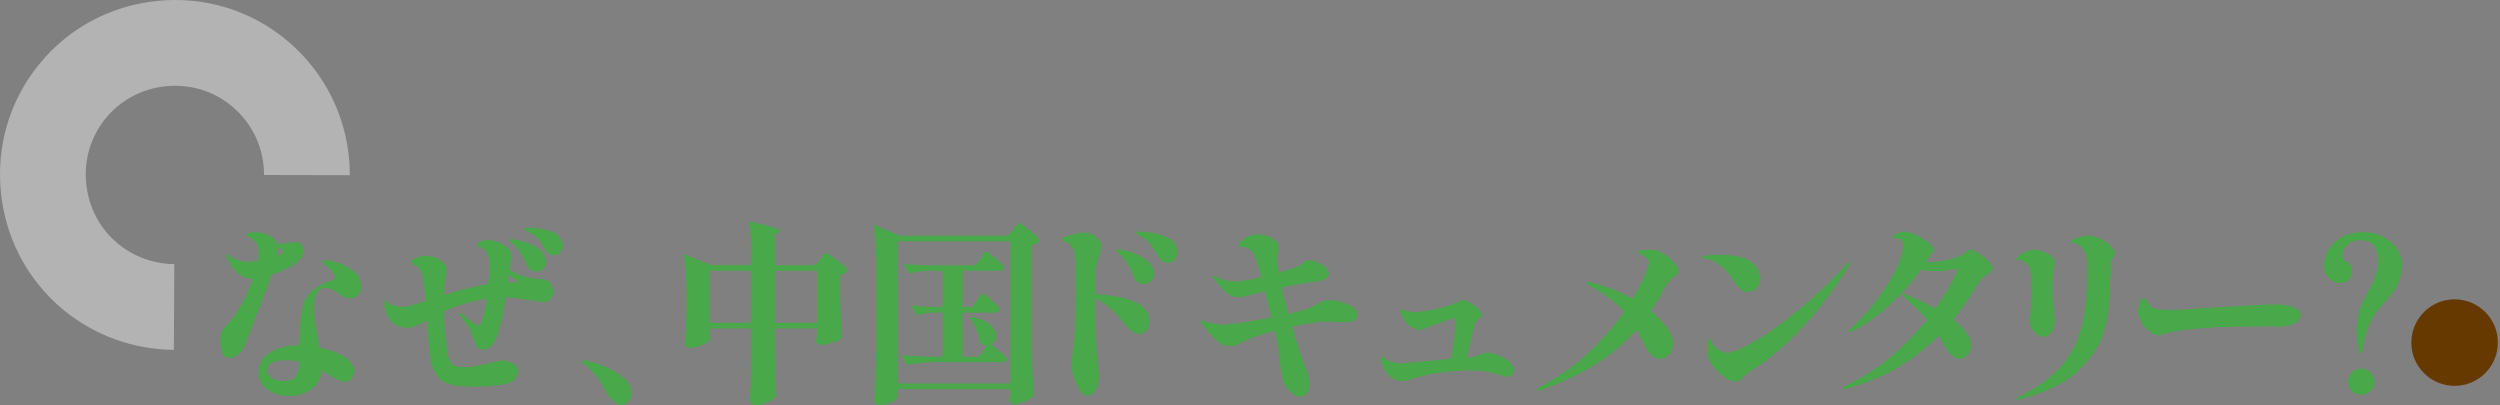 <svg width="820" height="133" viewBox="0 0 820 133" fill="none" xmlns="http://www.w3.org/2000/svg">
<rect x="0" y="0" width="820" height="133" fill="#808080" stroke="none"/>
<g clip-path="url(#clip0_2_35)">
<path opacity="0.4" d="M15.909 97.079C7.109 87.919 1.639 76.119 0.309 63.189C-1.261 47.879 3.179 32.929 12.809 21.099C22.439 9.259 36.169 1.879 51.48 0.309C66.79 -1.261 81.739 3.179 93.57 12.809C107.059 23.79 114.779 40.059 114.739 57.459L86.609 57.4C86.629 48.529 82.689 40.23 75.809 34.63C69.799 29.739 62.179 27.489 54.349 28.299C46.519 29.099 39.509 32.849 34.619 38.859C29.73 44.87 27.48 52.489 28.29 60.319C29.09 68.15 32.839 75.159 38.849 80.049C44.009 84.249 50.52 86.59 57.179 86.62L57.029 114.749C43.98 114.679 31.209 110.109 21.09 101.869C19.25 100.369 17.52 98.779 15.899 97.089L15.909 97.079Z" fill="white"/>
<path d="M805.11 126.56C812.947 126.56 819.3 120.207 819.3 112.37C819.3 104.533 812.947 98.18 805.11 98.18C797.273 98.18 790.92 104.533 790.92 112.37C790.92 120.207 797.273 126.56 805.11 126.56Z" fill="#663900"/>
<path d="M89.07 90.09C87.96 93.2 86.3 97.65 84.09 103.45C81.87 109.24 80.51 112.72 80 113.87C79.45 115.02 78.73 115.89 77.86 116.49C76.99 117.09 76.1 117.38 75.21 117.38C74.06 117.38 73.28 116.83 72.88 115.72C72.47 114.61 72.27 113.01 72.27 110.93C72.27 110.04 72.41 109.34 72.69 108.85C72.97 108.36 73.51 107.63 74.32 106.64C74.45 106.47 74.63 106.27 74.86 106.03C75.09 105.8 75.36 105.49 75.66 105.1C77.15 103.27 78.48 101.26 79.65 99.06C80.82 96.87 81.92 94.32 82.94 91.42C80.43 91.29 78.51 90.45 77.19 88.9C75.87 87.35 74.95 85.86 74.44 84.46C74.23 83.95 74.12 83.61 74.12 83.44C74.12 83.27 74.18 83.18 74.31 83.18C74.44 83.18 74.74 83.37 75.2 83.76C75.88 84.36 76.82 84.86 78.01 85.26C79.2 85.67 80.4 85.87 81.59 85.87C82.06 85.87 83.04 85.76 84.53 85.55C84.7 84.83 84.79 83.95 84.79 82.93C84.79 80.8 84.19 79.33 83 78.52C82.53 78.22 82.14 77.99 81.82 77.82C81.5 77.65 81.27 77.51 81.12 77.4C80.97 77.29 80.9 77.18 80.9 77.05C80.9 76.79 81.16 76.58 81.67 76.41C82.18 76.24 82.84 76.16 83.65 76.16C84.71 76.16 85.89 76.35 87.17 76.74C89.13 77.38 90.34 78.44 90.81 79.94H92.47C92.73 79.94 93.75 79.81 95.54 79.56C96.18 79.43 96.65 79.37 96.95 79.37C97.76 79.37 98.4 79.67 98.87 80.26C99.38 80.9 99.64 81.58 99.64 82.3C99.64 83.11 99.34 83.9 98.75 84.66C98.15 85.43 97.51 86.05 96.83 86.51C94.91 87.79 92.33 88.98 89.1 90.09H89.07ZM103.84 96.25C103.24 97.46 102.94 99.12 102.94 101.2C102.94 102.56 103.06 104.05 103.29 105.67C103.52 107.29 103.88 109.23 104.34 111.49C104.42 111.96 104.51 112.4 104.6 112.8C104.68 113.21 104.75 113.6 104.79 113.98C108.2 114.75 110.93 115.75 112.97 116.98C113.99 117.62 114.78 118.36 115.33 119.22C115.88 120.07 116.16 120.93 116.16 121.78C116.16 122.67 115.87 123.47 115.3 124.18C114.73 124.89 114.01 125.23 113.16 125.23C112.31 125.23 111.47 124.97 110.51 124.46C109.55 123.95 108.35 123.23 106.9 122.29C106.6 122.08 106.15 121.8 105.56 121.46C105.35 124.02 104.22 126.06 102.17 127.59C100.12 129.12 97.67 129.89 94.82 129.89C93.16 129.89 91.56 129.6 90.03 129.03C88.5 128.46 87.24 127.59 86.26 126.44C85.28 125.29 84.79 123.91 84.79 122.29C84.79 119.35 86.11 117.1 88.75 115.55C91.39 114 94.54 113.22 98.21 113.22C98.29 109.05 98.44 105.96 98.66 103.95C98.87 101.65 99.36 99.75 100.13 98.26C100.9 96.77 101.99 95.53 103.42 94.55C104.85 93.57 106.73 92.65 109.08 91.8C109.63 91.63 109.91 91.31 109.91 90.84C109.91 89.95 108.74 88.52 106.39 86.56C105.88 86.13 105.62 85.86 105.62 85.73C105.62 85.47 105.92 85.35 106.52 85.35C106.73 85.35 107.18 85.39 107.86 85.48C110.59 85.86 113.04 86.82 115.21 88.36C117.38 89.9 118.47 91.7 118.47 93.79C118.47 95.03 118.13 96.02 117.45 96.76C116.77 97.51 115.92 97.88 114.89 97.88C114.17 97.88 113.52 97.74 112.94 97.46C112.36 97.18 111.54 96.66 110.48 95.89C109.03 94.91 107.73 94.42 106.58 94.42C105.34 94.42 104.43 95.03 103.83 96.24L103.84 96.25ZM97.06 123.35C97.74 122.26 98.1 120.7 98.15 118.65C96.66 118.31 95.21 118.14 93.8 118.14C92.14 118.14 90.69 118.37 89.45 118.84C88.21 119.31 87.6 120.14 87.6 121.33C87.6 122.44 88.15 123.32 89.26 123.98C90.37 124.64 91.62 124.97 93.03 124.97C95.03 124.97 96.37 124.43 97.06 123.34V123.35ZM91.05 81.78C91.05 82.55 90.96 83.27 90.79 83.95C90.92 83.91 91.17 83.8 91.56 83.63C92.37 83.21 92.77 82.78 92.77 82.35C92.77 82.01 92.43 81.71 91.75 81.46L91.05 81.2V81.78Z" fill="#49A849"/>
<path d="M180.72 93.22C181.27 94.03 181.55 94.82 181.55 95.59C181.55 96.61 181.23 97.45 180.59 98.11C179.95 98.77 179.16 99.1 178.23 99.1C178.14 99.1 176.91 98.93 174.52 98.59C170.34 97.87 167.55 97.5 166.15 97.5H165.89C165.34 101.04 164.74 104.04 164.1 106.51C163.63 108.3 163.21 109.74 162.82 110.82C162.44 111.91 161.86 112.81 161.09 113.54C160.32 114.26 159.32 114.63 158.09 114.63C157.41 114.63 156.86 114.35 156.46 113.8C156.05 113.25 155.64 112.29 155.21 110.92C154.78 109.56 154.27 108.36 153.68 107.34C153.08 106.32 152.17 105.06 150.93 103.57C150.63 103.23 150.48 102.97 150.48 102.8C150.48 102.67 150.54 102.61 150.67 102.61C150.88 102.61 151.22 102.78 151.69 103.12L152.97 104.14C155.14 105.89 156.49 106.76 157 106.76C157.34 106.76 157.58 106.57 157.7 106.18C158.42 104.52 159.06 101.79 159.62 98C154.76 98.72 150.1 100.11 145.62 102.15C145.75 108.24 146.22 113.14 147.03 116.85C147.33 118.13 147.86 119.04 148.63 119.6C149.4 120.15 150.48 120.43 151.89 120.43C153.42 120.43 154.95 120.29 156.46 120.01C157.97 119.73 159.98 119.28 162.5 118.64C163.48 118.38 164.18 118.26 164.61 118.26C165.85 118.26 167.03 118.57 168.16 119.19C169.29 119.81 169.85 120.63 169.85 121.65C169.85 123.14 169.32 124.24 168.25 124.94C167.18 125.64 165.93 126.08 164.48 126.25C160.94 126.63 157.79 126.83 155.02 126.83C150.12 126.83 146.78 126.19 144.99 124.91C143.8 124.06 142.89 122.88 142.27 121.36C141.65 119.85 141.26 118.51 141.09 117.33C140.92 116.16 140.73 114.38 140.51 111.99C140.25 108.97 140.1 106.66 140.06 105.09C138.44 105.98 137.17 106.61 136.26 106.97C135.34 107.33 134.46 107.51 133.61 107.51C131.39 107.51 129.59 106.77 128.21 105.27C126.83 103.78 126.13 101.9 126.13 99.65C126.13 98.88 126.24 98.5 126.45 98.5C126.58 98.5 126.75 98.61 126.96 98.82C127.17 99.03 127.32 99.18 127.41 99.27C127.84 99.7 128.45 100.04 129.26 100.29C130.07 100.55 130.99 100.67 132.01 100.67C132.9 100.67 133.69 100.56 134.37 100.35C135.56 100.01 137.31 99.46 139.61 98.69C139.35 95.45 139.1 93.13 138.84 91.72C138.41 89.29 137.52 87.72 136.16 86.99C135.31 86.52 134.88 86.14 134.88 85.84C134.88 85.37 135.46 84.93 136.61 84.53C137.76 84.13 138.8 83.92 139.74 83.92C141.91 83.92 143.79 84.65 145.36 86.09C146.08 86.77 146.45 87.48 146.45 88.2C146.45 88.58 146.39 89.07 146.26 89.67L146.07 91.01C145.9 92.67 145.77 94.59 145.69 96.76C151.36 94.93 156.19 93.74 160.2 93.18L160.33 91.58C160.46 90.05 160.52 88.56 160.52 87.11C160.52 85.23 160.3 83.85 159.85 82.96C159.4 82.07 158.45 81.36 157.01 80.85C156.67 80.72 156.5 80.53 156.5 80.27C156.5 79.8 156.89 79.43 157.68 79.15C158.47 78.87 159.25 78.73 160.01 78.73C161.07 78.73 162.17 78.95 163.3 79.4C164.43 79.85 165.33 80.31 166.02 80.77C167.08 81.49 167.62 82.56 167.62 83.97C167.62 84.35 167.51 85.44 167.3 87.23L167.11 88.64C170.22 90.3 173.14 91.22 175.87 91.39C177.79 91.48 178.98 91.67 179.45 91.97C179.92 92.23 180.34 92.63 180.73 93.18L180.72 93.22ZM169.73 92.32C169.73 92.19 169.44 91.93 168.87 91.52C168.29 91.12 167.62 90.68 166.86 90.21L166.6 92.57V92.63H167.94C169.13 92.63 169.73 92.52 169.73 92.31V92.32ZM167.3 79.25C167.04 79.06 166.92 78.92 166.92 78.83C166.92 78.66 167.26 78.57 167.94 78.57C169.05 78.57 170.5 78.85 172.29 79.4C174.08 79.95 175.66 80.78 177.02 81.89C178.38 83 179.07 84.32 179.07 85.85C179.07 86.96 178.75 87.78 178.11 88.31C177.47 88.84 176.75 89.11 175.94 89.11C175.17 89.11 174.51 88.9 173.96 88.47C173.41 88.04 172.98 87.47 172.68 86.74C172.13 85.33 171.5 84.1 170.79 83.03C170.09 81.97 169.22 80.94 168.2 79.96C167.86 79.66 167.56 79.42 167.3 79.22V79.25ZM181.29 76.12C183.46 77.08 184.55 78.5 184.55 80.37C184.55 81.44 184.27 82.25 183.72 82.83C183.17 83.41 182.51 83.69 181.74 83.69C180.38 83.69 179.38 83.07 178.74 81.84C177.93 80.31 177.15 79.13 176.41 78.33C175.66 77.52 174.76 76.84 173.69 76.28C173.31 76.07 172.87 75.84 172.38 75.61C171.89 75.38 171.65 75.19 171.65 75.07C171.65 74.81 172.44 74.69 174.01 74.69C176.69 74.69 179.12 75.17 181.3 76.13L181.29 76.12Z" fill="#49A849"/>
<path d="M198.23 127.47C197.34 125.89 196.44 124.52 195.55 123.35C194.65 122.18 193.48 120.98 192.03 119.74C191.73 119.48 191.43 119.26 191.14 119.07C190.84 118.88 190.69 118.72 190.69 118.59C190.69 118.33 190.9 118.21 191.33 118.21C191.5 118.21 191.88 118.25 192.48 118.34C194.14 118.64 196.12 119.27 198.42 120.23C200.72 121.19 202.75 122.41 204.52 123.9C206.29 125.39 207.17 127.05 207.17 128.89C207.17 130.04 206.83 130.98 206.15 131.7C205.47 132.42 204.66 132.79 203.72 132.79C203.08 132.79 202.48 132.59 201.93 132.18C201.38 131.77 200.78 131.19 200.14 130.42C199.71 129.95 199.07 128.97 198.22 127.48L198.23 127.47Z" fill="#49A849"/>
<path d="M268.97 84.97C269.14 84.76 269.39 84.47 269.7 84.11C270.02 83.75 270.28 83.47 270.47 83.28C270.66 83.09 270.84 82.99 271.01 82.99C271.27 82.99 271.99 83.42 273.18 84.27C274.37 85.12 275.49 86.01 276.53 86.92C277.57 87.84 278.1 88.44 278.1 88.74C277.46 89.46 276.63 89.93 275.61 90.15V97.18C275.74 103.02 275.89 107.58 276.06 110.86C275.8 111.29 274.9 111.77 273.34 112.3C271.78 112.83 270.41 113.1 269.22 113.1C268.2 113.1 267.69 112.67 267.69 111.82L267.95 109.52V107.73H254.15V115.21C254.23 120.37 254.41 125.22 254.66 129.78C254.36 130.42 253.5 131.09 252.07 131.79C250.64 132.49 249.25 132.84 247.88 132.84C247.24 132.84 246.74 132.71 246.38 132.46C246.02 132.2 245.84 131.91 245.84 131.56C246.01 129.22 246.15 126.92 246.26 124.66C246.37 122.4 246.44 119.55 246.48 116.1V107.73H232.74V109.01C232.78 109.48 232.81 109.92 232.84 110.32C232.86 110.73 232.89 111.01 232.94 111.18C232.85 111.56 232.47 111.98 231.79 112.43C231.11 112.88 230.27 113.26 229.27 113.58C228.27 113.9 227.28 114.06 226.3 114.06C225.75 114.06 225.33 113.93 225.05 113.68C224.77 113.42 224.63 113.13 224.63 112.79C224.89 109.34 225.06 105.85 225.14 102.31V96.43C225.14 91.06 224.86 86.69 224.31 83.33L233.32 86.97H246.49V85.76C246.49 80.39 246.21 76.02 245.66 72.66C252.39 74.02 255.76 75.05 255.76 75.73C255.76 75.86 255.59 76.05 255.25 76.31L254.16 77.08V86.99H267.39L268.99 85.01L268.97 84.97ZM232.74 88.81V105.87H246.48V88.81H232.74ZM254.15 88.81V105.87H267.95V88.81H254.15Z" fill="#49A849"/>
<path d="M294.41 130.03C294.41 130.37 294.12 130.76 293.55 131.21C292.97 131.66 292.24 132.04 291.34 132.36C290.45 132.68 289.53 132.84 288.59 132.84C287.99 132.84 287.52 132.71 287.18 132.46C286.84 132.2 286.67 131.91 286.67 131.56C286.84 129.05 286.99 126.61 287.12 124.24C287.25 121.88 287.33 118.78 287.38 114.94V86.76C287.38 81.39 287.1 77.02 286.55 73.66L295.05 77.3H330.71L332.31 75.32C332.52 75.11 332.79 74.81 333.11 74.43C333.43 74.05 333.69 73.76 333.88 73.57C334.07 73.38 334.25 73.28 334.42 73.28C334.68 73.28 335.37 73.71 336.5 74.56C337.63 75.41 338.68 76.3 339.66 77.21C340.64 78.13 341.13 78.73 341.13 79.03C340.62 79.63 339.75 80.07 338.51 80.37V114.75C338.59 120.03 338.77 125.04 339.02 129.77C338.68 130.32 337.82 130.92 336.43 131.56C335.05 132.2 333.74 132.52 332.5 132.52C331.56 132.52 331.09 132.09 331.09 131.24L331.35 129.32V127.66H294.41V130.02V130.03ZM294.41 79.16V125.81H331.35V79.16H294.41ZM320.42 98.52C320.59 98.31 320.81 97.99 321.09 97.56C321.37 97.13 321.6 96.81 321.79 96.6C321.98 96.39 322.16 96.28 322.33 96.28C322.59 96.28 323.17 96.65 324.09 97.4C325.01 98.15 325.86 98.94 326.65 99.8C327.44 100.65 327.83 101.23 327.83 101.53C327.7 102.21 327.17 102.55 326.23 102.55H315.69V116.99H321.12L323.74 113.35C322.85 113.35 322.06 113.03 321.38 112.39C321.25 111.07 320.87 109.65 320.23 108.14C319.59 106.63 318.87 105.32 318.06 104.21L318.64 103.83C321.45 104.47 323.51 105.37 324.81 106.55C326.11 107.72 326.76 108.93 326.76 110.16C326.76 110.8 326.62 111.36 326.34 111.85C326.06 112.34 325.69 112.71 325.22 112.97L326.37 113.99C327.95 115.31 329.35 116.57 330.59 117.76C330.42 118.44 329.86 118.78 328.93 118.78H307.01C303.98 118.82 300.79 119.12 297.42 119.67L295.76 116.47C298.1 116.73 300.94 116.9 304.26 116.98H309.18V102.54H306.05C304.26 102.58 302.43 102.88 300.55 103.43L298.89 100.17C300.81 100.42 303.15 100.6 305.92 100.68H309.18V88.79H305.28C302.98 88.83 300.59 89.13 298.12 89.68L296.46 86.55C298.8 86.8 301.64 86.98 304.96 87.06H319.98L321.51 84.82C321.68 84.56 321.91 84.22 322.21 83.8C322.51 83.37 322.75 83.05 322.94 82.84C323.13 82.63 323.31 82.52 323.48 82.52C323.74 82.52 324.35 82.89 325.33 83.64C326.31 84.39 327.23 85.18 328.08 86.04C328.93 86.89 329.36 87.47 329.36 87.77C329.19 88.45 328.63 88.79 327.7 88.79H315.69V100.68H319.01L320.42 98.51V98.52Z" fill="#49A849"/>
<path d="M371.8 98.84C375.25 100.2 376.98 102.42 376.98 105.49C376.98 106.68 376.67 107.65 376.05 108.4C375.43 109.15 374.63 109.52 373.65 109.52C372.2 109.52 370.56 108.39 368.73 106.13C366.98 103.96 365.4 102.23 363.97 100.95C362.54 99.67 361 98.67 359.34 97.95V98.53C359.34 103.17 359.38 106.65 359.47 108.95C359.64 113.77 359.83 117.13 360.05 119.05C360.31 121.09 360.43 122.72 360.43 123.91C360.43 125.19 360.22 126.28 359.79 127.17C359.36 128.06 358.86 128.72 358.29 129.15C357.71 129.57 357.17 129.79 356.66 129.79C355.77 129.79 354.92 129.18 354.14 127.97C353.35 126.76 352.71 125.34 352.22 123.72C351.73 122.1 351.49 120.82 351.49 119.89C351.49 119.12 351.6 117.82 351.81 115.99C352.02 114.29 352.21 112.24 352.39 109.85C352.69 106.02 352.84 101.61 352.84 96.62L352.78 87.99C352.78 85.65 352.65 83.94 352.4 82.88C352.19 81.99 351.86 81.26 351.41 80.71C350.96 80.16 350.31 79.69 349.46 79.3C349.2 79.17 348.97 79.08 348.76 79.01C348.55 78.95 348.4 78.88 348.31 78.82C348.22 78.76 348.18 78.68 348.18 78.6C348.18 78.13 349.15 77.63 351.09 77.1C353.03 76.57 354.53 76.3 355.6 76.3C356.45 76.3 357.23 76.46 357.93 76.78C358.63 77.1 359.39 77.64 360.2 78.41C360.88 79.09 361.22 79.94 361.22 80.97C361.22 81.69 361.05 82.5 360.71 83.4C360.07 84.98 359.69 86.43 359.56 87.75C359.43 89.07 359.37 91.58 359.37 95.29V96.5C364.23 96.71 368.38 97.5 371.83 98.86L371.8 98.84ZM370.94 82.67C372.88 83.27 374.62 84.17 376.18 85.39C377.73 86.6 378.51 88.06 378.51 89.77C378.51 90.96 378.17 91.83 377.49 92.36C376.81 92.89 376.02 93.16 375.13 93.16C374.36 93.16 373.68 92.94 373.08 92.49C372.48 92.04 372.04 91.41 371.74 90.6C371.14 88.98 370.5 87.61 369.82 86.48C369.14 85.35 368.26 84.28 367.2 83.25C366.94 83.04 366.67 82.8 366.37 82.55C366.07 82.29 365.92 82.1 365.92 81.97C365.92 81.84 366.11 81.78 366.49 81.78C367.51 81.78 368.99 82.08 370.93 82.68L370.94 82.67ZM382.22 77.56C384.86 78.58 386.18 80.29 386.18 82.67C386.18 83.78 385.87 84.64 385.25 85.26C384.63 85.88 383.92 86.19 383.11 86.19C381.75 86.19 380.64 85.47 379.79 84.02C378.6 82.06 377.68 80.66 377.04 79.83C376.4 79 375.57 78.29 374.55 77.69C374.17 77.48 373.82 77.3 373.5 77.15C373.18 77 372.94 76.86 372.77 76.73C372.6 76.6 372.51 76.47 372.51 76.35C372.51 76.14 373 76.03 373.98 76.03C376.83 76.03 379.58 76.54 382.22 77.56Z" fill="#49A849"/>
<path d="M440.18 99.1C441.59 99.53 442.77 100.08 443.73 100.76C444.69 101.44 445.17 102.17 445.17 102.93C445.17 104 444.87 104.72 444.28 105.1C443.68 105.48 442.49 105.68 440.7 105.68L438.85 105.62C437.66 105.54 436.68 105.49 435.91 105.49C432.84 105.49 428.79 106.02 423.77 107.09C424.96 111.35 426.5 115.95 428.37 120.89C429.09 122.81 429.46 124.53 429.46 126.07C429.46 127.48 429.17 128.5 428.6 129.14C428.02 129.78 427.33 130.1 426.52 130.1C425.41 130.1 424.25 129.49 423.04 128.28C421.83 127.07 421.03 125.78 420.64 124.41C420.47 123.77 420.21 122.02 419.87 119.17C419.53 115.89 419.17 113.4 418.78 111.69L418.08 108.49C413.01 109.85 409 111.32 406.07 112.9C405.26 113.33 404.45 113.54 403.64 113.54C401.89 113.54 400.27 112.84 398.78 111.43C397.29 110.02 395.86 108.39 394.5 106.51C394.07 105.96 393.86 105.59 393.86 105.42C393.86 105.21 393.99 105.1 394.24 105.1C394.37 105.1 394.57 105.15 394.85 105.26C395.13 105.37 395.35 105.44 395.52 105.48C397.14 106.12 399.16 106.44 401.59 106.44C403.89 106.44 409.02 105.65 416.99 104.08C416.82 103.31 416.67 102.74 416.54 102.35C416.07 100.3 415.52 98.05 414.88 95.58L413.22 95.96L409.9 96.79C409.47 96.88 408.91 97.01 408.21 97.21C407.51 97.4 406.86 97.5 406.26 97.5C404.73 97.5 403.32 96.92 402.04 95.77C400.76 94.62 399.59 93.3 398.52 91.81C398.39 91.6 398.24 91.37 398.07 91.14C397.9 90.91 397.81 90.75 397.81 90.66C397.81 90.49 397.87 90.4 398 90.4C398.08 90.4 398.22 90.44 398.42 90.53C398.61 90.62 398.75 90.68 398.84 90.72C400.97 91.79 402.95 92.32 404.78 92.32C406.78 92.32 409.76 91.85 413.73 90.91C412.79 87.59 412.24 85.69 412.07 85.22C411.52 83.64 410.86 82.56 410.09 81.96C409.32 81.36 408.36 81.02 407.21 80.94C407.12 80.94 406.98 80.93 406.76 80.91C406.55 80.89 406.4 80.85 406.31 80.78C406.22 80.72 406.18 80.6 406.18 80.43C406.18 79.96 406.73 79.32 407.84 78.51C408.95 77.7 409.95 77.21 410.84 77.04C411.48 76.91 412.08 76.85 412.63 76.85C414.25 76.85 415.77 77.27 417.2 78.1C418.63 78.93 419.34 79.84 419.34 80.82L419.21 82.1C419 83.68 418.89 84.64 418.89 84.98C418.89 85.71 419.06 87.2 419.4 89.45C420.17 89.24 421.87 88.71 424.51 87.85C425.45 87.55 426.41 87.04 427.39 86.32C427.82 85.98 428.2 85.74 428.54 85.58C428.88 85.43 429.24 85.36 429.63 85.36C430.23 85.36 431.04 85.57 432.06 86C433.08 86.43 433.98 86.99 434.74 87.69C435.51 88.39 435.89 89.13 435.89 89.9C435.89 90.58 435.53 91.11 434.8 91.5C434.07 91.88 433.2 92.14 432.18 92.27C428.9 92.65 424.96 93.34 420.36 94.31C421.13 97.59 421.85 100.47 422.53 102.94C425.21 102.34 427 101.9 427.9 101.6C429.6 101.05 431.1 100.36 432.37 99.56C433.01 99.18 433.56 98.9 434.03 98.73C434.5 98.56 435.2 98.48 436.14 98.48C437.42 98.48 438.76 98.69 440.17 99.12L440.18 99.1Z" fill="#49A849"/>
<path d="M491.41 116.51C492.84 117.09 494.05 117.82 495.05 118.72C496.05 119.61 496.55 120.51 496.55 121.4C496.55 121.91 496.38 122.4 496.04 122.87C495.7 123.34 495.21 123.57 494.57 123.57C493.89 123.57 492.65 123.27 490.86 122.68L489.26 122.23C487.73 121.76 485.4 121.53 482.29 121.53C479.01 121.53 475.56 121.79 471.94 122.3C468.32 122.81 465.48 123.45 463.44 124.22C462.03 124.73 460.84 124.99 459.86 124.99C458.45 124.99 457.16 124.5 455.99 123.52C454.82 122.54 453.89 121.15 453.21 119.37C452.95 118.73 452.83 118.16 452.83 117.64C452.83 117.17 452.96 116.94 453.21 116.94C453.42 116.94 453.67 117.06 453.94 117.29C454.22 117.53 454.38 117.66 454.42 117.71C454.93 118.14 455.7 118.49 456.72 118.76C457.74 119.04 458.79 119.18 459.85 119.18C460.06 119.18 462.13 118.99 466.05 118.6C470.65 118.13 473.93 117.81 475.89 117.64C476.4 115.13 476.79 112.49 477.04 109.72C477.3 106.95 477.42 105.27 477.42 104.67C477.42 104.41 477.36 104.29 477.23 104.29C476.89 104.29 476.07 104.52 474.77 104.99C473.47 105.46 472.07 105.97 470.58 106.52C469.17 107.07 467.87 107.56 466.68 107.99C466.38 108.12 466.04 108.18 465.66 108.18C464.98 108.18 464.26 107.99 463.52 107.6C462.77 107.22 462.12 106.75 461.57 106.19C461.02 105.64 460.52 104.92 460.07 104.05C459.62 103.18 459.4 102.51 459.4 102.04C459.4 101.7 459.53 101.53 459.78 101.53C459.91 101.53 460.2 101.62 460.64 101.79C461.09 101.96 461.48 102.09 461.82 102.17C462.59 102.3 463.27 102.36 463.86 102.36C464.76 102.36 466.01 102.23 467.63 101.98C470.78 101.55 474.06 100.72 477.47 99.49C477.85 99.36 478.23 99.16 478.59 98.88C478.95 98.6 479.28 98.46 479.58 98.46C479.96 98.46 480.56 98.61 481.37 98.91C482.18 99.21 483.12 99.78 484.18 100.64C485.42 101.71 486.03 102.56 486.03 103.2C486.03 103.41 485.93 103.64 485.74 103.87C485.55 104.1 485.37 104.29 485.2 104.41C485.03 104.54 484.92 104.62 484.88 104.67C484.79 104.75 484.59 104.95 484.27 105.25C483.95 105.55 483.77 105.85 483.73 106.14C483.43 107.63 482.54 111.34 481.05 117.26H481.56C482.45 117.22 483.2 117.11 483.8 116.94C484.4 116.77 485.01 116.54 485.65 116.24C486.5 115.86 487.16 115.66 487.63 115.66C488.69 115.66 489.94 115.95 491.37 116.52L491.41 116.51Z" fill="#49A849"/>
<path d="M550.14 89.86C549.91 90.14 549.53 90.47 549.02 90.85C548.42 91.36 547.91 91.84 547.49 92.29C547.06 92.74 546.66 93.3 546.28 93.98C544.7 96.96 543.11 99.63 541.49 101.97C543.83 103.89 545.64 105.79 546.92 107.69C548.2 109.59 548.84 111.28 548.84 112.77C548.84 114.26 548.39 115.4 547.5 116.32C546.61 117.24 545.62 117.69 544.56 117.69C543.5 117.69 542.43 117.21 541.49 116.25C540.55 115.29 539.64 113.85 538.74 111.94C538.19 110.58 537.55 109.3 536.82 108.11C532.86 112.63 528.34 116.44 523.27 119.55C518.2 122.66 512.23 125.47 505.38 127.99C505.17 128.07 504.93 128.12 504.68 128.12C504.38 128.12 504.23 128.01 504.23 127.8C504.23 127.5 504.51 127.2 505.06 126.91C511.02 123.8 516.3 120.1 520.88 115.82C525.46 111.54 529.41 107.03 532.73 102.3C529.96 99.15 526.47 96.46 522.25 94.25C520.93 93.57 520.27 93.06 520.27 92.72C520.27 92.55 520.44 92.46 520.78 92.46C521.12 92.46 521.63 92.55 522.31 92.72C527.17 94 531.55 95.75 535.48 97.96C537.14 95.19 538.45 92.69 539.41 90.45C540.37 88.21 540.85 86.8 540.85 86.2C540.85 85.22 540.1 84.37 538.61 83.64C538.44 83.56 538.19 83.44 537.88 83.29C537.56 83.14 537.35 83.01 537.24 82.91C537.13 82.8 537.08 82.71 537.08 82.62C537.08 82.41 537.51 82.24 538.36 82.11C539.21 81.98 540.13 81.92 541.11 81.92C542.09 81.92 542.86 81.98 543.28 82.11C544.26 82.41 545.32 82.96 546.48 83.77C547.63 84.58 548.59 85.46 549.36 86.42C550.13 87.38 550.51 88.2 550.51 88.88C550.51 89.26 550.39 89.59 550.16 89.87L550.14 89.86Z" fill="#49A849"/>
<path d="M571.16 95.04C570.41 94.55 569.79 93.88 569.27 93.03C568.03 90.94 566.53 89.1 564.76 87.5C562.99 85.9 561.15 85 559.23 84.78C558.51 84.74 558.14 84.61 558.14 84.4C558.14 84.1 558.82 83.89 560.19 83.76C561.55 83.63 562.9 83.57 564.22 83.57C566.22 83.57 568.11 83.74 569.88 84.08C571.65 84.42 573.06 84.97 574.13 85.74C575.07 86.42 575.84 87.26 576.46 88.26C577.08 89.26 577.39 90.3 577.39 91.36C577.39 92.51 577.03 93.53 576.3 94.43C575.58 95.32 574.64 95.77 573.49 95.77C572.68 95.77 571.9 95.53 571.16 95.04ZM559.88 114.5C559.88 112.29 560.09 111.16 560.52 111.11C560.69 111.11 560.92 111.39 561.22 111.94C561.52 112.49 561.94 113.09 562.5 113.73C562.97 114.24 563.58 114.69 564.32 115.07C565.06 115.45 565.84 115.64 566.65 115.64C568.14 115.64 570.82 114.56 574.7 112.41C578.58 110.26 583.24 107.01 588.7 102.66C594.15 98.31 599.82 92.99 605.7 86.68C606.13 86.26 606.42 86.04 606.59 86.04C606.76 86.04 606.85 86.13 606.85 86.3C606.85 86.51 606.68 86.9 606.34 87.45C601.35 95.29 596.24 102.01 591 107.61C585.76 113.21 580.58 117.65 575.47 120.93C575.21 121.1 574.8 121.37 574.22 121.73C573.64 122.09 573.15 122.44 572.75 122.78C572.34 123.12 571.93 123.53 571.5 123.99C570.86 124.76 570.12 125.14 569.26 125.14C568.15 125.14 566.96 124.69 565.68 123.8C564.4 122.91 563.25 121.83 562.23 120.57C561.21 119.31 560.55 118.17 560.25 117.15C559.99 116.3 559.87 115.4 559.87 114.47L559.88 114.5Z" fill="#49A849"/>
<path d="M649 83.05C650.17 83.82 651.24 84.68 652.2 85.64C653.16 86.6 653.64 87.33 653.64 87.84C653.64 88.31 653.52 88.66 653.29 88.89C653.06 89.12 652.66 89.43 652.11 89.82C651.43 90.25 650.82 90.69 650.29 91.16C649.76 91.63 649.24 92.29 648.72 93.14C646.21 97.4 643.52 101.32 640.67 104.9C644.59 107.88 646.55 110.69 646.55 113.34C646.55 114.66 646.16 115.72 645.37 116.5C644.58 117.29 643.7 117.68 642.72 117.68C641.91 117.68 641.13 117.37 640.39 116.75C639.64 116.13 638.99 115.35 638.44 114.42C637.42 112.63 636.56 111.2 635.88 110.14C627.61 118.49 617.64 124.24 605.97 127.39C605.42 127.56 605.01 127.65 604.76 127.65C604.46 127.65 604.31 127.54 604.31 127.33C604.31 127.16 604.74 126.86 605.59 126.44C610.96 123.88 615.85 120.72 620.26 116.95C624.67 113.18 628.6 109.14 632.05 104.84C631.2 103.82 630.09 102.66 628.73 101.36C627.37 100.06 625.85 98.64 624.19 97.11C623.93 96.9 623.81 96.73 623.81 96.6C623.81 96.43 623.92 96.34 624.13 96.34C624.3 96.34 624.51 96.38 624.77 96.47C628.39 97.88 631.74 99.43 634.8 101.14C636.89 98.2 638.6 95.5 639.94 93.02C641.28 90.55 641.95 89.06 641.95 88.55C641.95 88.29 641.8 88.17 641.5 88.17C641.2 88.17 640.45 88.3 639.23 88.55C638.01 88.8 636.6 88.93 634.98 88.93C633.06 88.93 631.44 88.78 630.12 88.48C627.31 92.48 623.72 96.47 619.35 100.43C614.98 104.39 610.92 107.16 607.18 108.74L606.67 108.87C606.41 108.87 606.29 108.79 606.29 108.61C606.29 108.4 606.57 108.06 607.12 107.59C609.55 105.46 611.99 102.87 614.44 99.83C616.89 96.78 618.98 93.72 620.7 90.63C622.43 87.54 623.52 84.87 623.99 82.61C624.12 82.01 624.18 81.46 624.18 80.95C624.18 79.25 623.67 78.33 622.65 78.2C622.48 78.2 622.12 78.18 621.56 78.14C621.01 78.1 620.73 77.97 620.73 77.76C620.73 77.42 621.22 77.04 622.2 76.61C623.18 76.18 623.95 75.97 624.5 75.97C625.56 75.97 626.87 76.33 628.43 77.06C629.99 77.79 631.34 78.63 632.49 79.58C633.64 80.54 634.22 81.34 634.22 81.98C634.22 82.36 633.94 82.83 633.39 83.39C632.92 83.94 632.67 84.29 632.62 84.41C632.28 85.09 632 85.6 631.79 85.94C632 85.98 632.37 86 632.88 86C634.5 86 636.3 85.78 638.28 85.33C640.26 84.88 641.76 84.45 642.79 84.02C643.34 83.76 643.9 83.4 644.45 82.93C644.75 82.68 645.08 82.44 645.44 82.23C645.8 82.02 646.13 81.91 646.43 81.91C646.98 81.91 647.85 82.29 649.02 83.06L649 83.05Z" fill="#49A849"/>
<path d="M668.27 109.74C667.55 109.25 666.93 108.58 666.42 107.73C665.91 106.88 665.65 105.96 665.65 104.98L665.84 103.32C665.88 103.02 665.99 102.03 666.16 100.35C666.33 98.67 666.42 96.97 666.42 95.27C666.42 93.57 666.36 92.17 666.23 90.83C666.1 89.49 665.93 88.54 665.72 87.99C665.38 87.1 664.86 86.41 664.15 85.95C663.45 85.48 662.69 85.25 661.88 85.25C661.71 85.25 661.57 85.25 661.46 85.22C661.35 85.2 661.3 85.12 661.3 85C661.3 84.79 661.62 84.42 662.26 83.88C662.9 83.35 663.69 82.88 664.62 82.47C665.56 82.06 666.47 81.86 667.37 81.86C667.8 81.86 668.2 81.92 668.58 82.05C670.62 82.65 672.03 83.29 672.8 83.97C673.57 84.65 673.95 85.4 673.95 86.21C673.95 86.59 673.87 87.05 673.73 87.58C673.58 88.11 673.48 88.55 673.44 88.89C673.31 89.7 673.25 91.13 673.25 93.17C673.25 95.43 673.29 97.24 673.38 98.6L673.64 101.35C673.85 102.97 673.96 104.42 673.96 105.7C673.96 106.89 673.6 107.99 672.87 108.99C672.14 109.99 671.27 110.49 670.25 110.49C669.65 110.49 668.99 110.24 668.27 109.75V109.74ZM661.37 130.86C661.37 130.73 661.47 130.6 661.66 130.48C661.85 130.35 662.1 130.2 662.4 130.03C668.49 127.05 673.14 123.64 676.33 119.8C679.53 115.97 681.7 111.63 682.85 106.8C684 101.97 684.58 95.99 684.58 88.87C684.58 88.02 684.54 86.83 684.45 85.29C684.41 84.44 684.17 83.53 683.75 82.57C683.32 81.61 682.71 80.88 681.9 80.37C681.56 80.16 681.23 79.99 680.91 79.86C680.59 79.73 680.26 79.64 679.92 79.57C679.58 79.51 679.41 79.37 679.41 79.15C679.41 78.81 680.09 78.42 681.45 77.97C682.81 77.52 684.09 77.3 685.28 77.3C685.92 77.3 686.37 77.34 686.62 77.43C688.41 77.94 690.02 78.76 691.45 79.89C692.88 81.02 693.59 81.97 693.59 82.73C693.59 83.11 693.4 83.73 693.01 84.58C692.58 85.52 692.37 86.28 692.37 86.88C692.37 87.56 692.33 88.58 692.24 89.95C692.15 91.14 692.11 92.06 692.11 92.7C692.11 98.32 691.49 103.47 690.26 108.13C689.02 112.8 686.24 117.22 681.92 121.39C677.6 125.57 671.17 128.74 662.65 130.91C662.14 131.04 661.82 131.1 661.69 131.1C661.48 131.1 661.37 131.01 661.37 130.85V130.86Z" fill="#49A849"/>
<path d="M706.52 109.64C706.07 109.43 705.51 109.06 704.83 108.55C703.89 107.83 703.05 106.81 702.31 105.51C701.56 104.21 701.19 103.05 701.19 102.03C701.19 101.39 701.38 100.52 701.77 99.41C702.15 98.3 702.6 97.75 703.11 97.75C703.32 97.75 703.5 97.83 703.65 97.97C703.8 98.12 703.96 98.36 704.13 98.7C704.77 100.19 705.9 101.09 707.52 101.38C708.41 101.55 710.01 101.64 712.31 101.64C714.14 101.64 719.42 101.34 728.16 100.75C729.35 100.67 730.2 100.62 730.72 100.62C738.64 100.11 743.86 99.85 746.38 99.85C748.59 99.85 750.51 100.12 752.13 100.65C753.75 101.18 754.56 102.09 754.56 103.37C754.56 104.44 753.96 105.32 752.77 106.02C751.58 106.72 750 107.1 748.04 107.14C747.95 107.14 747.58 107.14 746.92 107.11C746.26 107.09 744.97 107.08 743.05 107.08C738.41 107.08 733.12 107.17 727.2 107.34C724.77 107.43 722.03 107.62 718.99 107.92C715.94 108.22 713.44 108.6 711.48 109.07L709.63 109.58C709.42 109.62 709.13 109.7 708.77 109.8C708.41 109.91 708.1 109.96 707.84 109.96C707.41 109.96 706.98 109.85 706.53 109.64H706.52Z" fill="#49A849"/>
<path d="M773.59 114.56C773.38 113.71 773.22 112.66 773.11 111.43C773 110.19 772.95 109.26 772.95 108.62C772.95 105.94 773.28 103.66 773.94 101.78C774.6 99.9 775.57 97.78 776.85 95.39C777.91 93.43 778.7 91.76 779.22 90.37C779.73 88.99 779.99 87.42 779.99 85.67C779.99 81.07 778.07 78.77 774.24 78.77C772.83 78.77 771.68 79.07 770.79 79.66C769.9 80.25 769.25 80.94 768.84 81.7C768.43 82.47 768.23 83.11 768.23 83.62C768.23 84.09 768.34 84.46 768.55 84.74C768.76 85.02 769.13 85.35 769.64 85.73C770.28 86.2 770.75 86.65 771.05 87.07C771.35 87.5 771.5 88.09 771.5 88.86C771.5 90.01 771.14 90.96 770.41 91.7C769.68 92.45 768.77 92.82 767.66 92.82C766.21 92.82 764.94 92.27 763.86 91.16C762.77 90.05 762.23 88.75 762.23 87.26C762.23 85.56 762.71 83.84 763.67 82.12C764.63 80.39 766.08 78.97 768.02 77.84C769.96 76.71 772.31 76.15 775.08 76.15C777.51 76.15 779.69 76.65 781.63 77.65C783.57 78.65 785.09 79.97 786.2 81.61C787.31 83.25 787.86 84.99 787.86 86.82C787.86 88.65 787.59 90.36 787.06 91.81C786.53 93.26 785.88 94.52 785.11 95.58C784.34 96.65 783.3 97.9 781.98 99.35C781.94 99.39 781.4 99.99 780.38 101.14C779.02 102.76 777.89 104.66 776.99 106.83C776.1 108.92 775.41 111.43 774.95 114.37C774.86 114.92 774.78 115.31 774.69 115.52C774.6 115.73 774.46 115.84 774.24 115.84C774.02 115.84 773.81 115.41 773.6 114.56H773.59ZM771.42 128.27C770.57 127.44 770.14 126.43 770.14 125.23C770.14 124.03 770.56 123.02 771.42 122.16C772.27 121.31 773.29 120.88 774.49 120.88C775.69 120.88 776.7 121.31 777.53 122.16C778.36 123.01 778.78 124.04 778.78 125.23C778.78 126.42 778.36 127.43 777.53 128.27C776.7 129.1 775.69 129.52 774.49 129.52C773.29 129.52 772.27 129.1 771.42 128.27Z" fill="#49A849"/>
</g>
<defs>
<clipPath id="clip0_2_35">
<rect width="819.3" height="132.84" fill="white"/>
</clipPath>
</defs>
</svg>
